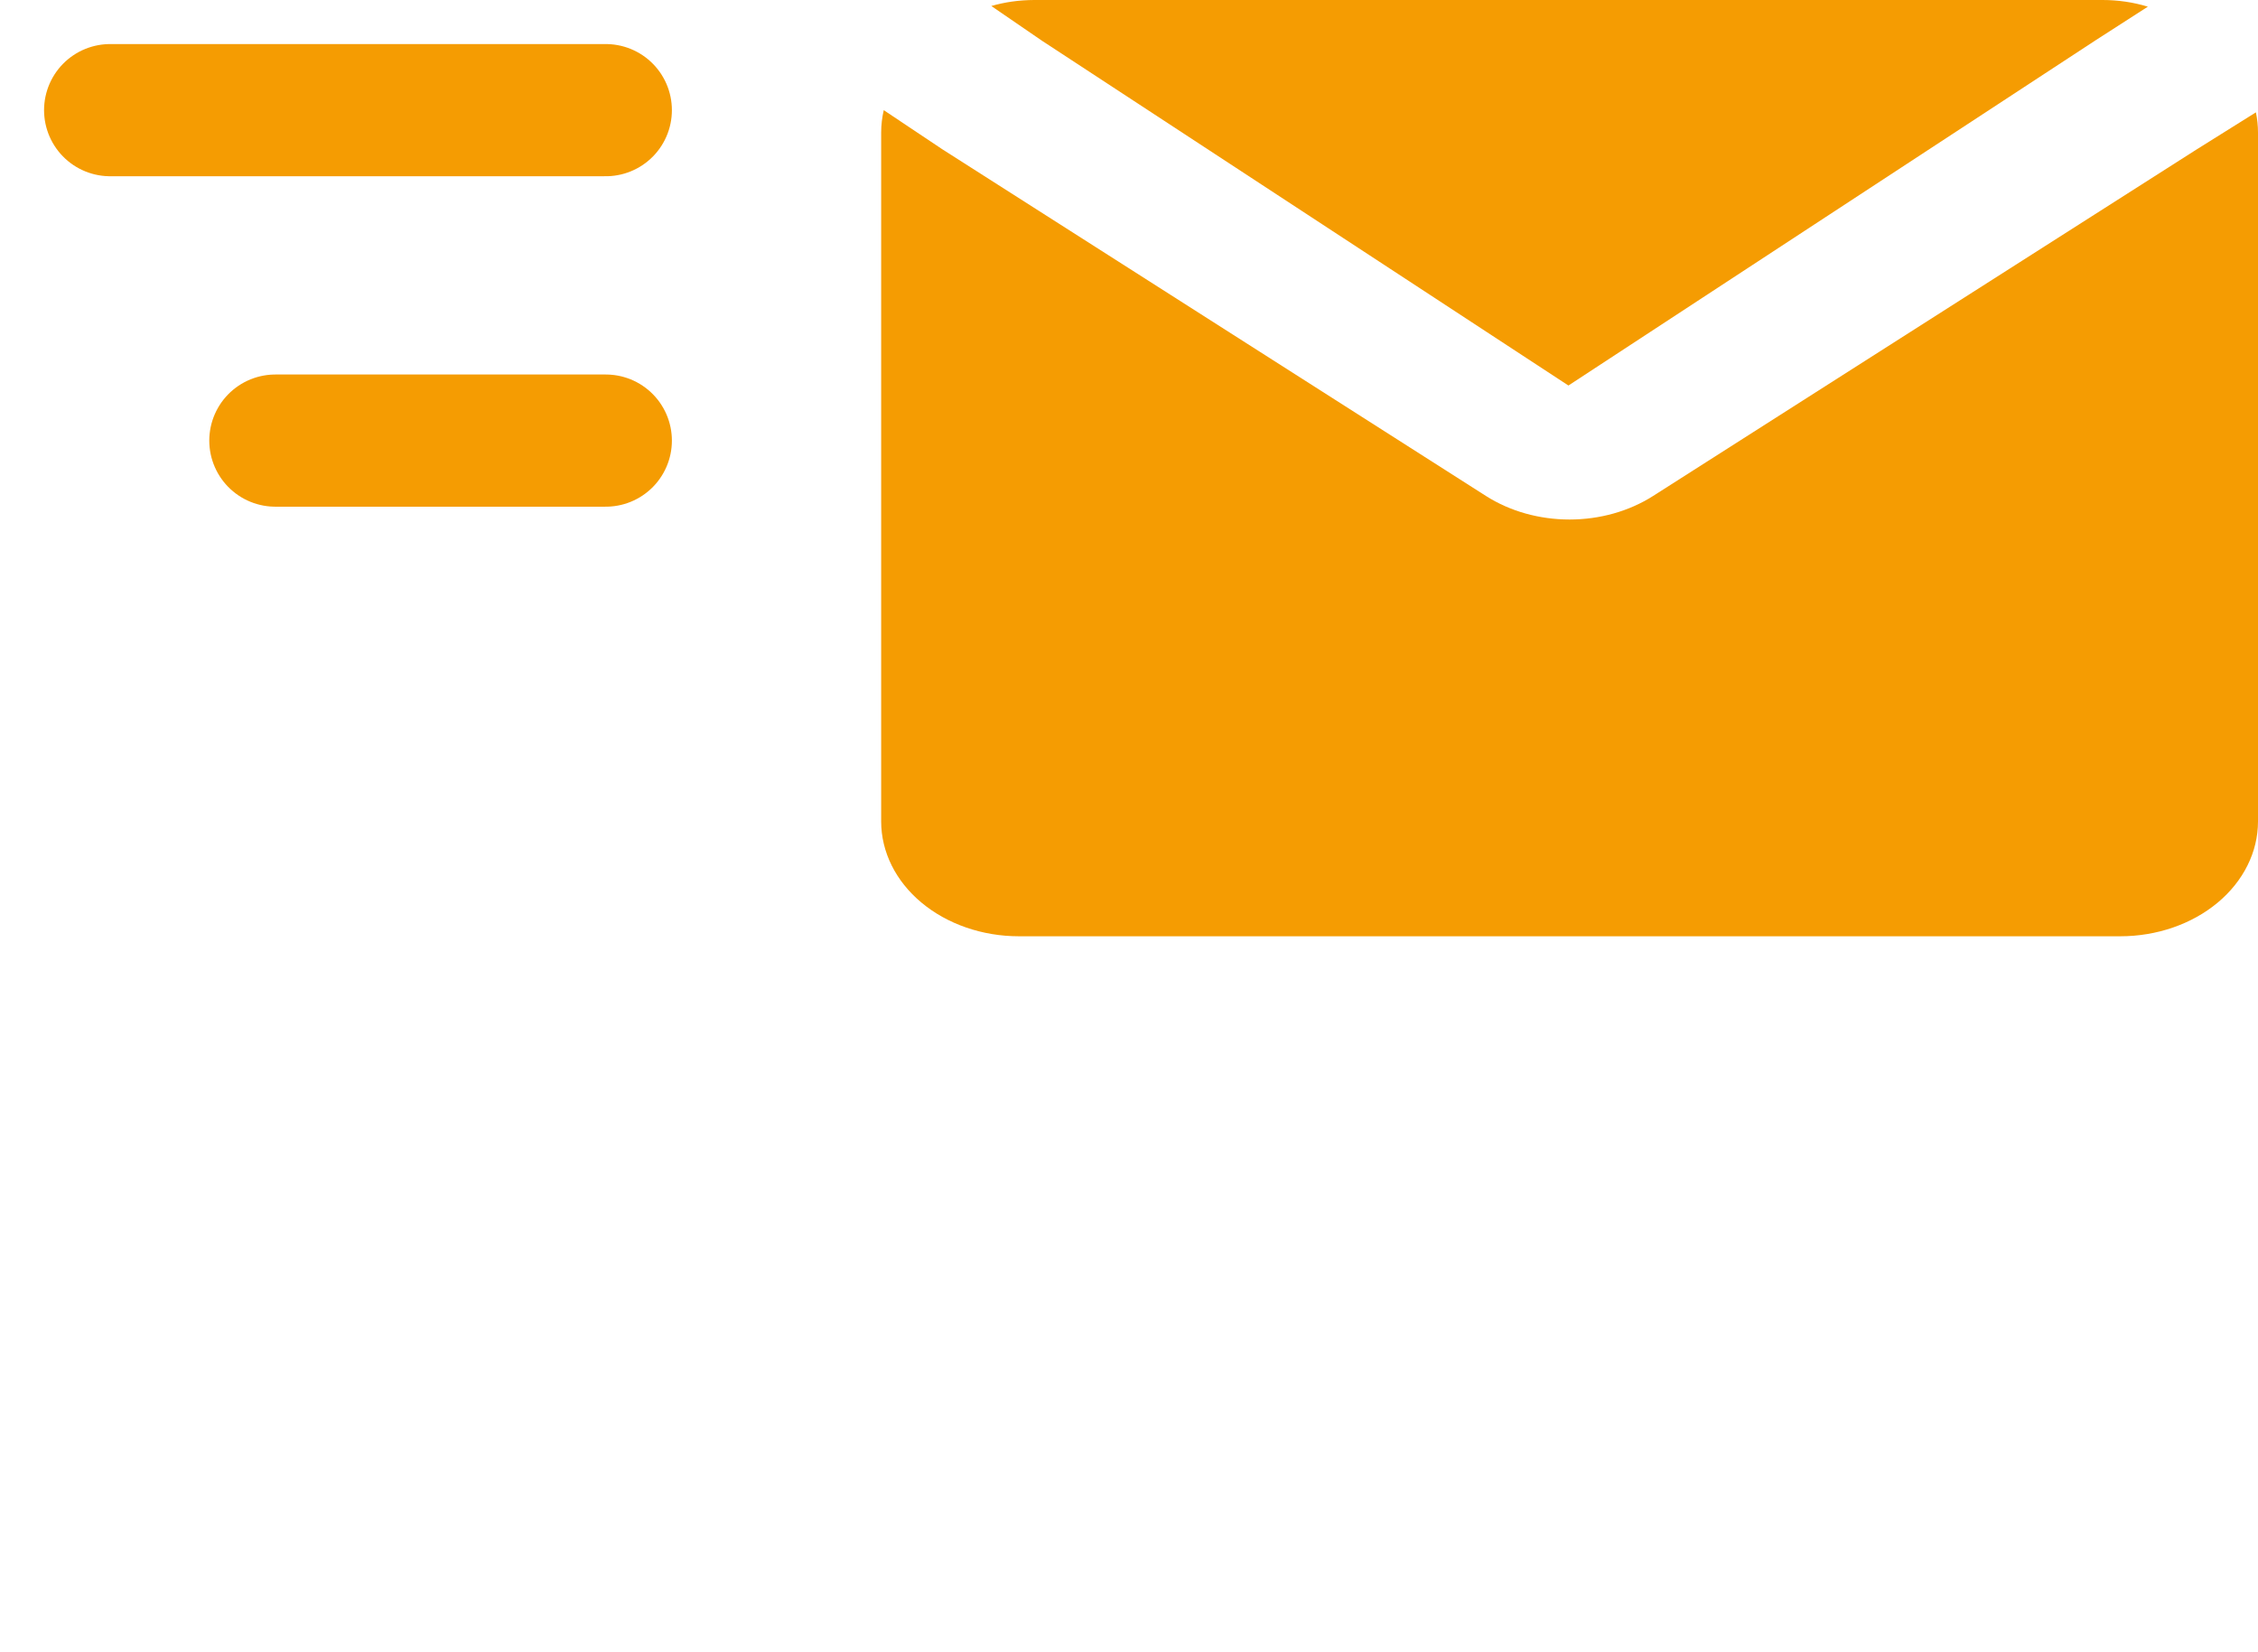 <?xml version="1.0" encoding="UTF-8"?> <svg xmlns="http://www.w3.org/2000/svg" width="41" height="30" viewBox="0 0 41 30" fill="none"><path d="M16.047 2C16.016 2.134 16 2.27 16 2.407V14.915C16 15.468 16.263 15.998 16.732 16.389C17.201 16.78 17.837 17 18.5 17H38.5C39.163 17 39.799 16.78 40.268 16.389C40.737 15.998 41 15.468 41 14.915V2.407C41 2.281 40.987 2.159 40.962 2.04L39.88 2.717L30.017 9.005C29.581 9.283 29.048 9.433 28.499 9.433C27.951 9.433 27.417 9.283 26.981 9.005L17.105 2.707L16.047 2Z" fill="#F59C02"></path><path d="M39 0.121C38.737 0.041 38.459 -0 38.179 2.28647e-06H18.779C18.505 0.001 18.246 0.038 18 0.109L18.919 0.739L28.479 7L38.058 0.727L39 0.121Z" fill="#F59C02"></path><path d="M2 2H11" stroke="#F59C02" stroke-width="2.4" stroke-linecap="round"></path><path d="M5 8H11" stroke="#F59C02" stroke-width="2.4" stroke-linecap="round"></path></svg> 